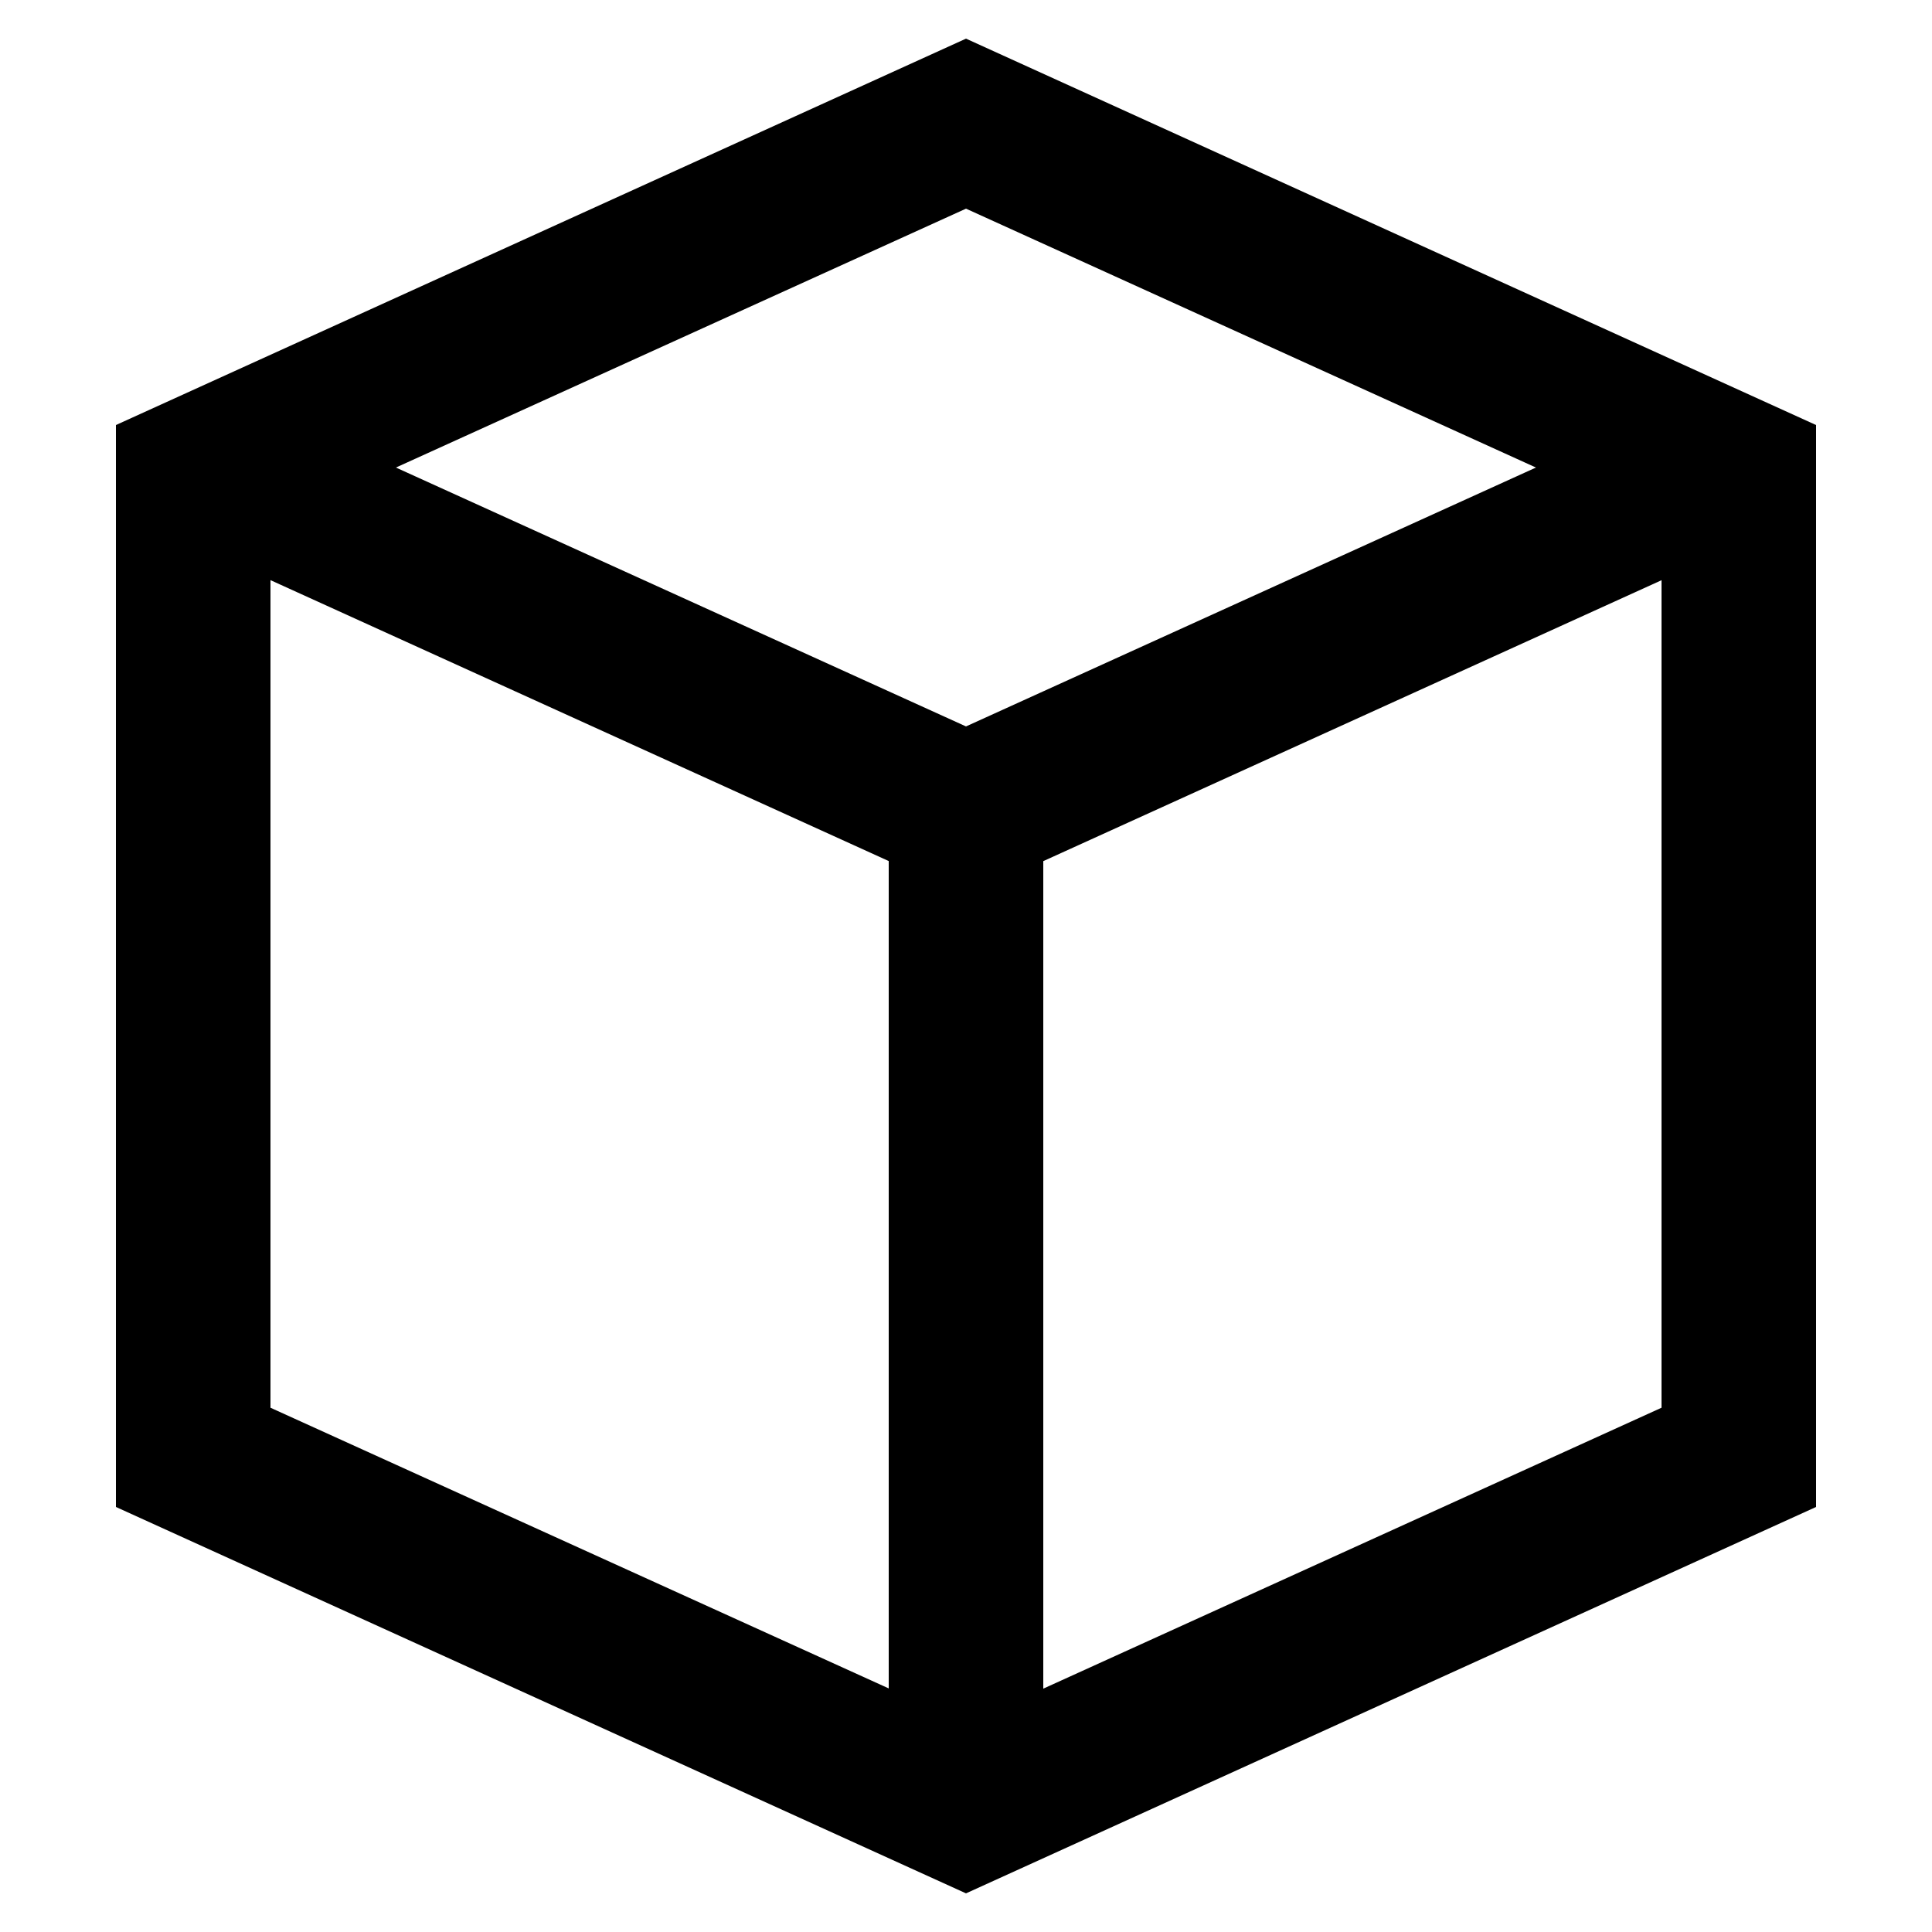 <svg xmlns="http://www.w3.org/2000/svg" width="25" height="25" viewBox="0 0 25 25">
  <defs>
    <style>
      .cls-1 {
        fill-rule: evenodd;
      }
    </style>
  </defs>
  <path id="Фигура_17" data-name="Фигура 17" class="cls-1" d="M12.5,0.5l-11,5v14l11,5,11-5V5.5Zm0,2.2L19.875,6.05,12.5,9.4,5.123,6.05Zm-9,15.516V7.507l8,3.635V21.848Zm18,0-8,3.635V11.143l8-3.635V18.213Z"/>
</svg>
